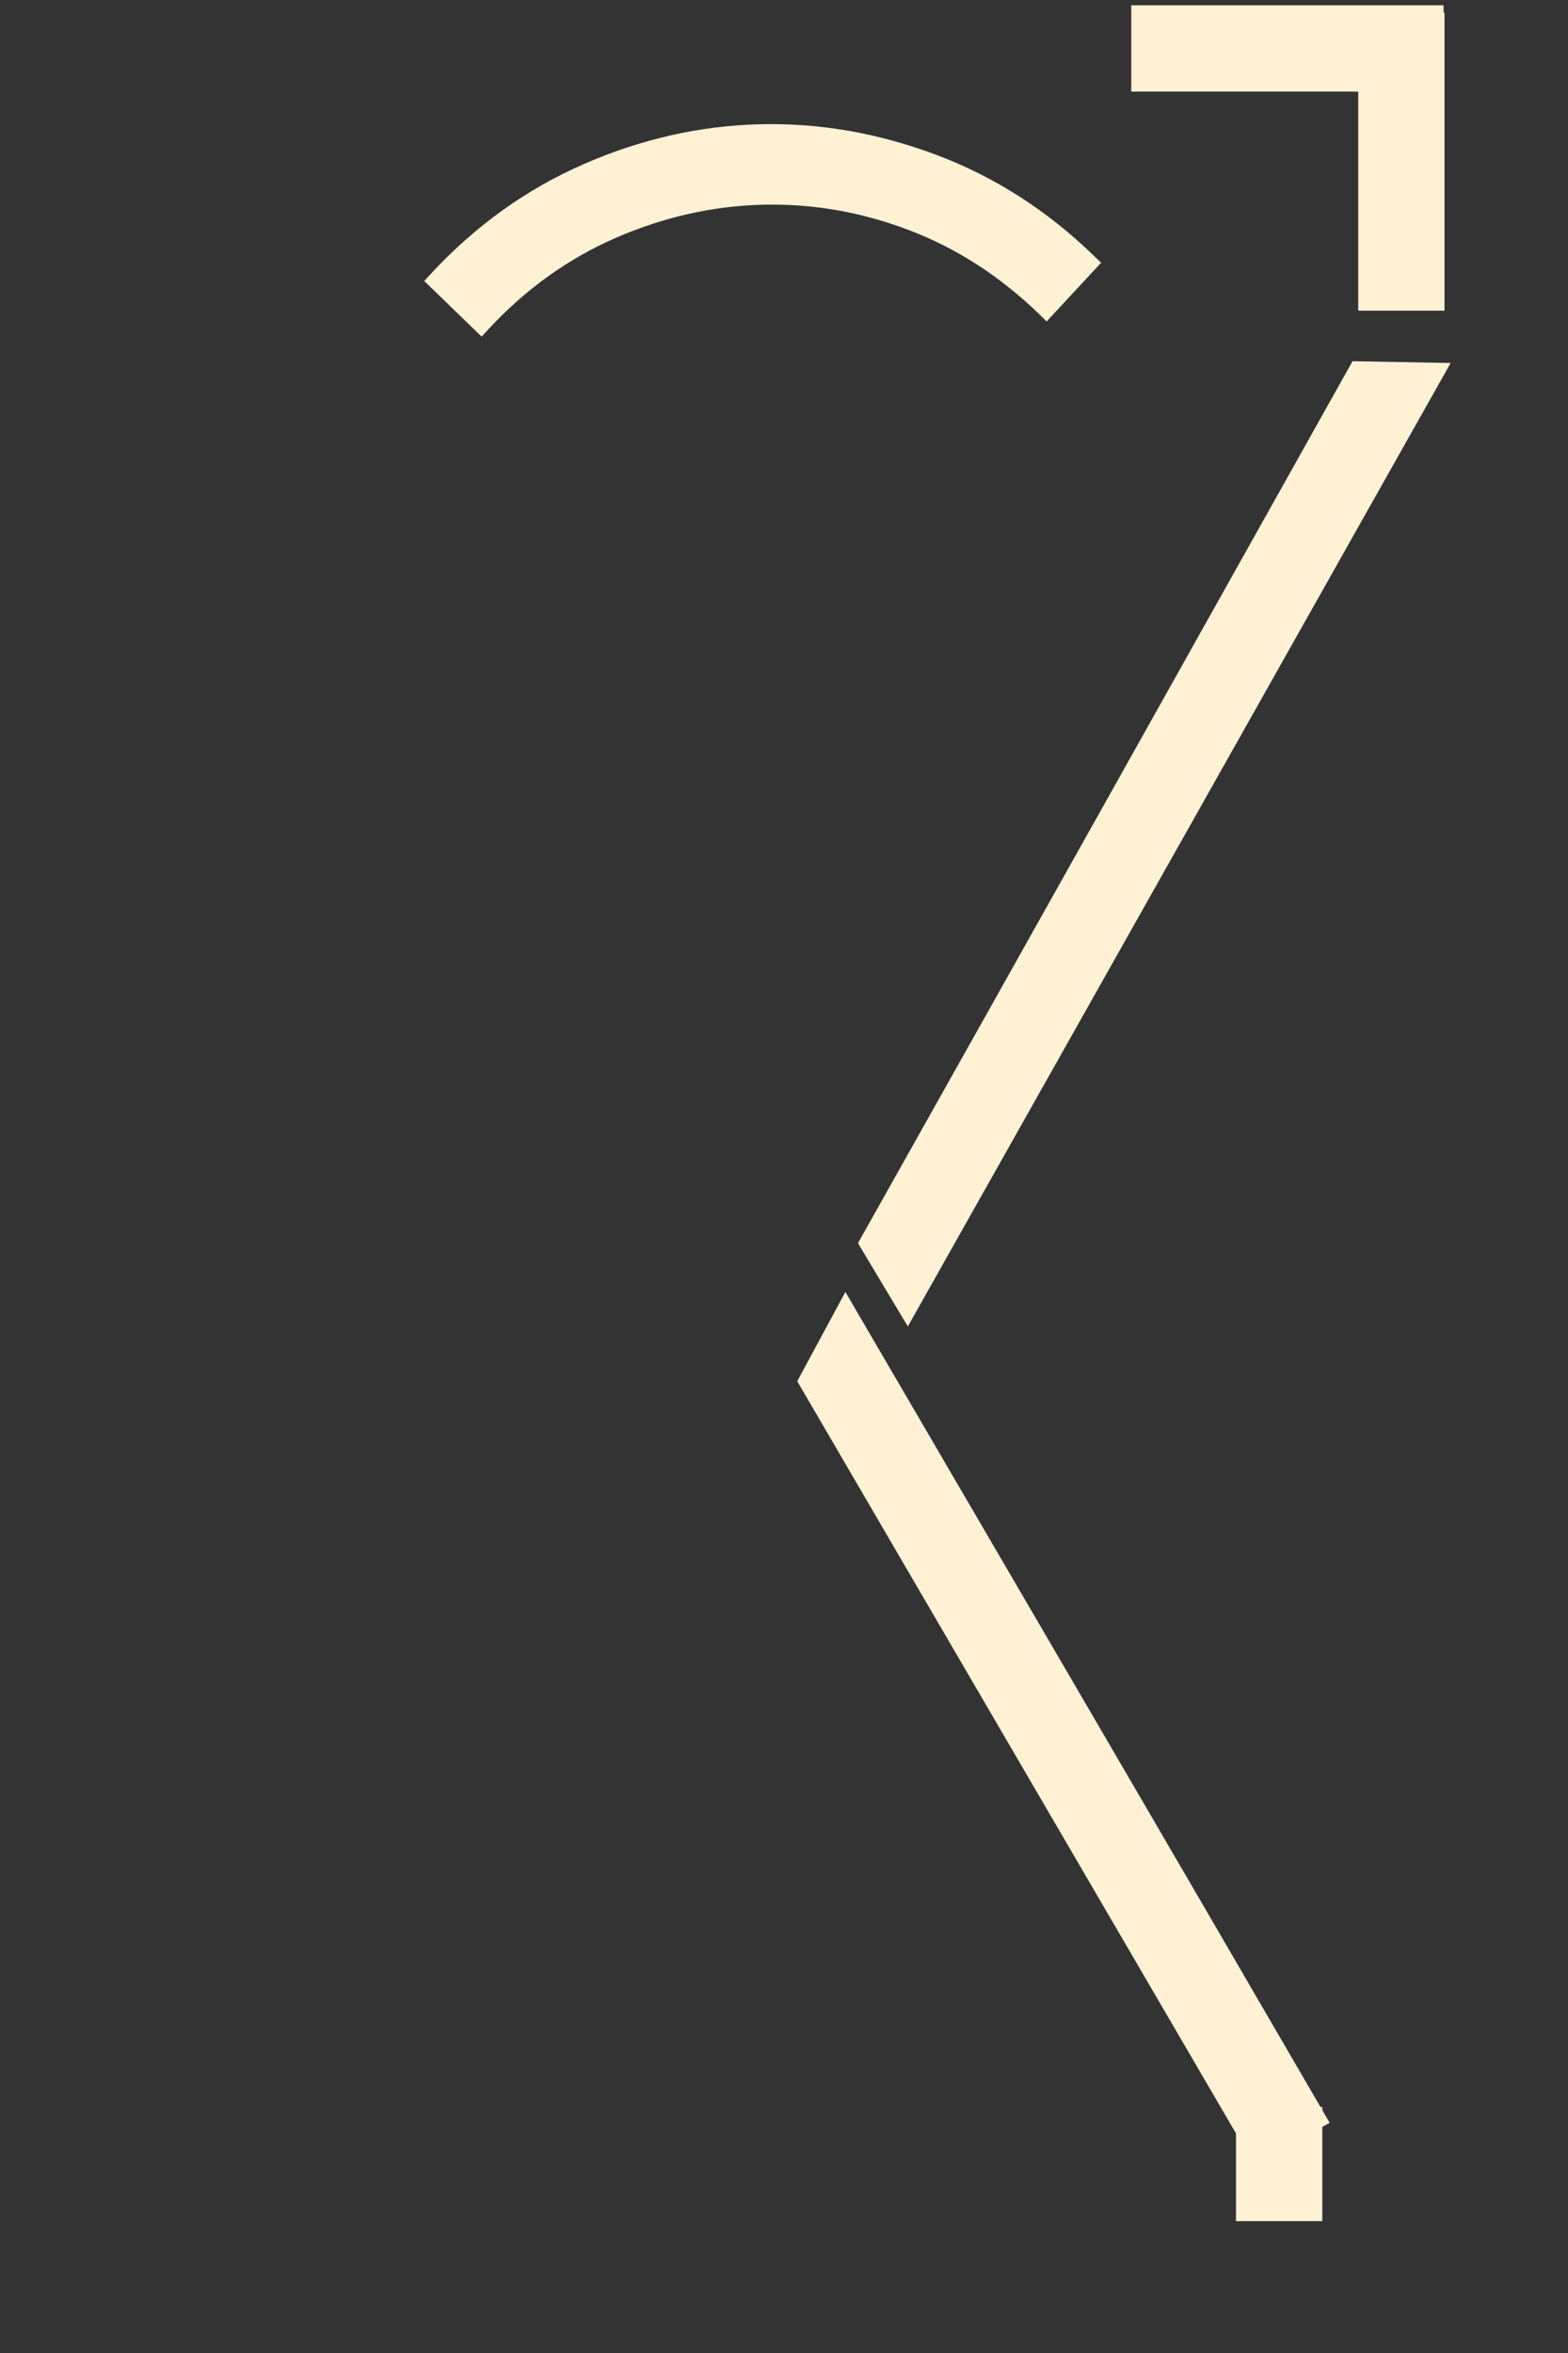 <?xml version="1.0" encoding="UTF-8"?> <svg xmlns="http://www.w3.org/2000/svg" xmlns:xlink="http://www.w3.org/1999/xlink" xmlns:xodm="http://www.corel.com/coreldraw/odm/2003" xml:space="preserve" width="32mm" height="48mm" version="1.1" style="shape-rendering:geometricPrecision; text-rendering:geometricPrecision; image-rendering:optimizeQuality; fill-rule:evenodd; clip-rule:evenodd" viewBox="0 0 3200 4800"><rect x="0" y="0" width="3200" height="4800" fill="#333333" stroke="none"/> <defs> <style type="text/css"> .fil0 {fill:#FFF1D4} </style> </defs> <g id="Слой_x0020_1">  <path class="fil0" d="M-37271.73 3693.47l-775.72 -1315.31 210.11 14.78c254.36,427.23 507.92,855.71 759.96,1284.32l-18.58 10.45 0 307.23 247.17 0 0 175.77 -854.72 0 0 -175.77 431.78 0 0 -301.47zm-2278.41 -3602.69l0 -413.52 175.77 0 0 147.77c11.66,-13.58 23.62,-27.02 35.95,-40.33 28.18,-30.32 57.56,-59.03 87.88,-85.92 30.37,-26.88 61.85,-52.02 94.23,-75.33 64.88,-46.62 133.88,-86.05 206.71,-118.07 72.79,-32.07 146.88,-56.72 222.03,-73.77 75.07,-17.06 151.39,-26.71 228.73,-28.72 38.76,-1.03 77.3,-0.22 115.22,2.46 38.18,2.72 76.49,7.41 114.67,13.93 37.6,6.39 75.47,14.92 113.21,25.23 37.87,10.32 75.38,22.55 112.22,36.49 36.88,13.93 73.32,29.96 109.05,47.91 35.59,17.86 70.11,37.51 103.42,58.9 33.72,21.62 66.45,45.06 97.93,70.07 31.49,25.01 62.3,52.16 92.31,81.27 26.97,26.13 52.56,53.1 76.54,80.7l0 -142.59 175.81 0 0 408.92 0 20.76 0 0.85 -175.81 0 0 -7.23 -1.3 -2.33c-9.06,-16.16 -18.35,-31.61 -27.73,-46.3 -9.37,-14.79 -19.56,-29.75 -30.36,-44.84 -18.76,-26.39 -38.9,-52.07 -60.29,-76.85 -21.43,-24.83 -44.3,-49.04 -68.28,-72.3 -25.99,-25.19 -53.05,-48.99 -80.96,-71.27 -27.87,-22.15 -56.31,-42.6 -85.2,-61.18 -29.25,-18.76 -59.22,-35.86 -89.5,-51.04 -30.41,-15.28 -61.8,-28.99 -93.95,-41 -31.75,-11.88 -64.08,-22.33 -96.77,-31.17 -32.56,-8.8 -65.29,-16.07 -97.85,-21.61 -32.59,-5.49 -65.51,-9.47 -98.69,-11.79 -33.26,-2.32 -66.49,-3.04 -99.49,-2.14 -33.09,0.84 -66.27,3.39 -99.36,7.5 -32.96,4.06 -65.69,9.82 -97.84,17.1 -32.07,7.19 -64.31,16.17 -96.41,26.75 -32.25,10.58 -63.95,22.73 -95.12,36.35 -62.7,27.37 -122.32,61.36 -178.49,101.82 -56.27,40.46 -109.41,87.61 -159.2,141.24 -28.85,31.04 -55.69,63.46 -80.3,97 -24.6,33.62 -47.06,68.32 -67.16,103.82l-5.85 8.62 0 0.85 -175.77 0 0 -0.85 -5.49 0 5.49 -11.3 0 -4.86zm-463.04 3904.16l456.21 0 0 -89.09 -481.17 0 0 -175.81 17.01 0 464.16 0 0 -42.96 -4.11 -1.52 4.11 -7.01 0 -23.35 12.51 2.05c361.58,-615.23 721.95,-1231.31 1082.29,-1847.3l103.46 169.88 -1022.49 1751.91 0 263.2 203.5 0 0 175.77 -203.5 0 -175.77 0 -473.22 0 0 -175.77 17.01 0z"></path> <path class="fil0" d="M-34730.93 1812.46l870.13 -1546.94 -122.58 -2.24 -747.19 1336.3 -241.06 -432.63 -125.39 -1.07 325.63 581.91 1.3 -0.71 39.16 65.38zm913.71 -1555.12l-912.77 1622.77 -52.38 -87.57 -372.84 -661.09 203.59 1.74 221.14 396.73 727.36 -1300.93 199.79 3.62 -13.89 24.73z"></path> <path class="fil0" d="M-31976.4 1812.46l870.13 -1546.94 -122.58 -2.24 -747.19 1336.3 -241.06 -432.63 -125.39 -1.07 325.63 581.91 1.3 -0.71 39.16 65.38zm913.71 -1555.12l-912.77 1622.77 -52.38 -87.57 -372.84 -661.09 203.59 1.74 221.14 396.73 727.36 -1300.93 199.79 3.62 -13.89 24.73zm-1336.25 245.57l0 -281.47 175.77 0 0 298.48 -175.77 0 0 -17.01zm435.54 302.95l0 -584.42 175.76 0 0 601.43 -175.76 0 0 -17.01zm-217.79 -191.13l0 -393.29 175.76 0 0 410.3 -175.76 0 0 -17.01z"></path> <path class="fil0" d="M2946.53 765.28l-1093.83 1940.6 -101.74 -169.93c337.08,-599.3 673.09,-1199.28 1009.32,-1799.08l200.21 3.62 -13.96 24.79zm-174.62 -578.42l-463.21 0 0 -176.1 637.43 0 0 15.17 1.88 0 0 607.85 -176.1 0 0 -17.05 0 -429.87zm-249.48 4327.15l0 -161.92 -895.41 -1534.45 98.26 -182.14c323.39,554.12 647.36,1108.02 969.63,1662.77l3.67 0 0 6.3 15.03 25.86 -15.03 8.46 0 192.16 -176.15 0 0 -17.04zm-1466.35 -3900.41c-20.13,17.81 -39.82,37.05 -58.7,57.41l-14.5 15.7 -117.13 -113.51 13.87 -15.03c45.41,-48.86 94.14,-91.99 146.08,-129.26 25.59,-18.39 52.48,-35.66 80.4,-51.5 27.56,-15.61 56.06,-29.88 85.19,-42.59 29.44,-12.88 58.79,-24.16 87.78,-33.73 29.75,-9.76 59.51,-18.08 88.99,-24.79 29.89,-6.8 60,-12.13 89.93,-15.88 29.84,-3.72 60.18,-6.09 90.74,-6.89 30.56,-0.81 60.98,-0.09 91,2.01 30.02,2.15 60.31,5.86 90.51,11.01 59.96,10.29 119.86,26.66 179.42,48.9 59.55,22.23 116.41,50.69 170.19,85.1 27.2,17.36 53.47,36.15 78.57,56.1 25.05,19.96 49.79,41.66 73.86,65.01l14.95 14.27 -111.27 119.82 -15.17 -14.94c-19.73,-19.15 -40.31,-37.23 -61.65,-54.23 -21.21,-16.91 -42.91,-32.62 -64.88,-46.71 -22.24,-14.36 -45.05,-27.43 -68.14,-39.1 -23.13,-11.73 -47.07,-22.24 -71.63,-31.55 -24.74,-9.39 -49.48,-17.49 -73.82,-24.16 -24.39,-6.66 -49.31,-12.3 -74.5,-16.6 -24.65,-4.25 -49.8,-7.29 -75.03,-9.12 -25.41,-1.79 -50.87,-2.37 -76.06,-1.7 -25.41,0.67 -50.87,2.59 -75.93,5.77 -25.27,3.17 -50.37,7.6 -74.98,13.2 -24.57,5.5 -49.35,12.48 -74.14,20.62 -25.01,8.28 -49.62,17.63 -73.51,28.06 -48.32,21.02 -94.18,47.11 -137.53,78.16 -21.97,15.75 -43.04,32.57 -62.91,50.15z"></path> </g> </svg> 